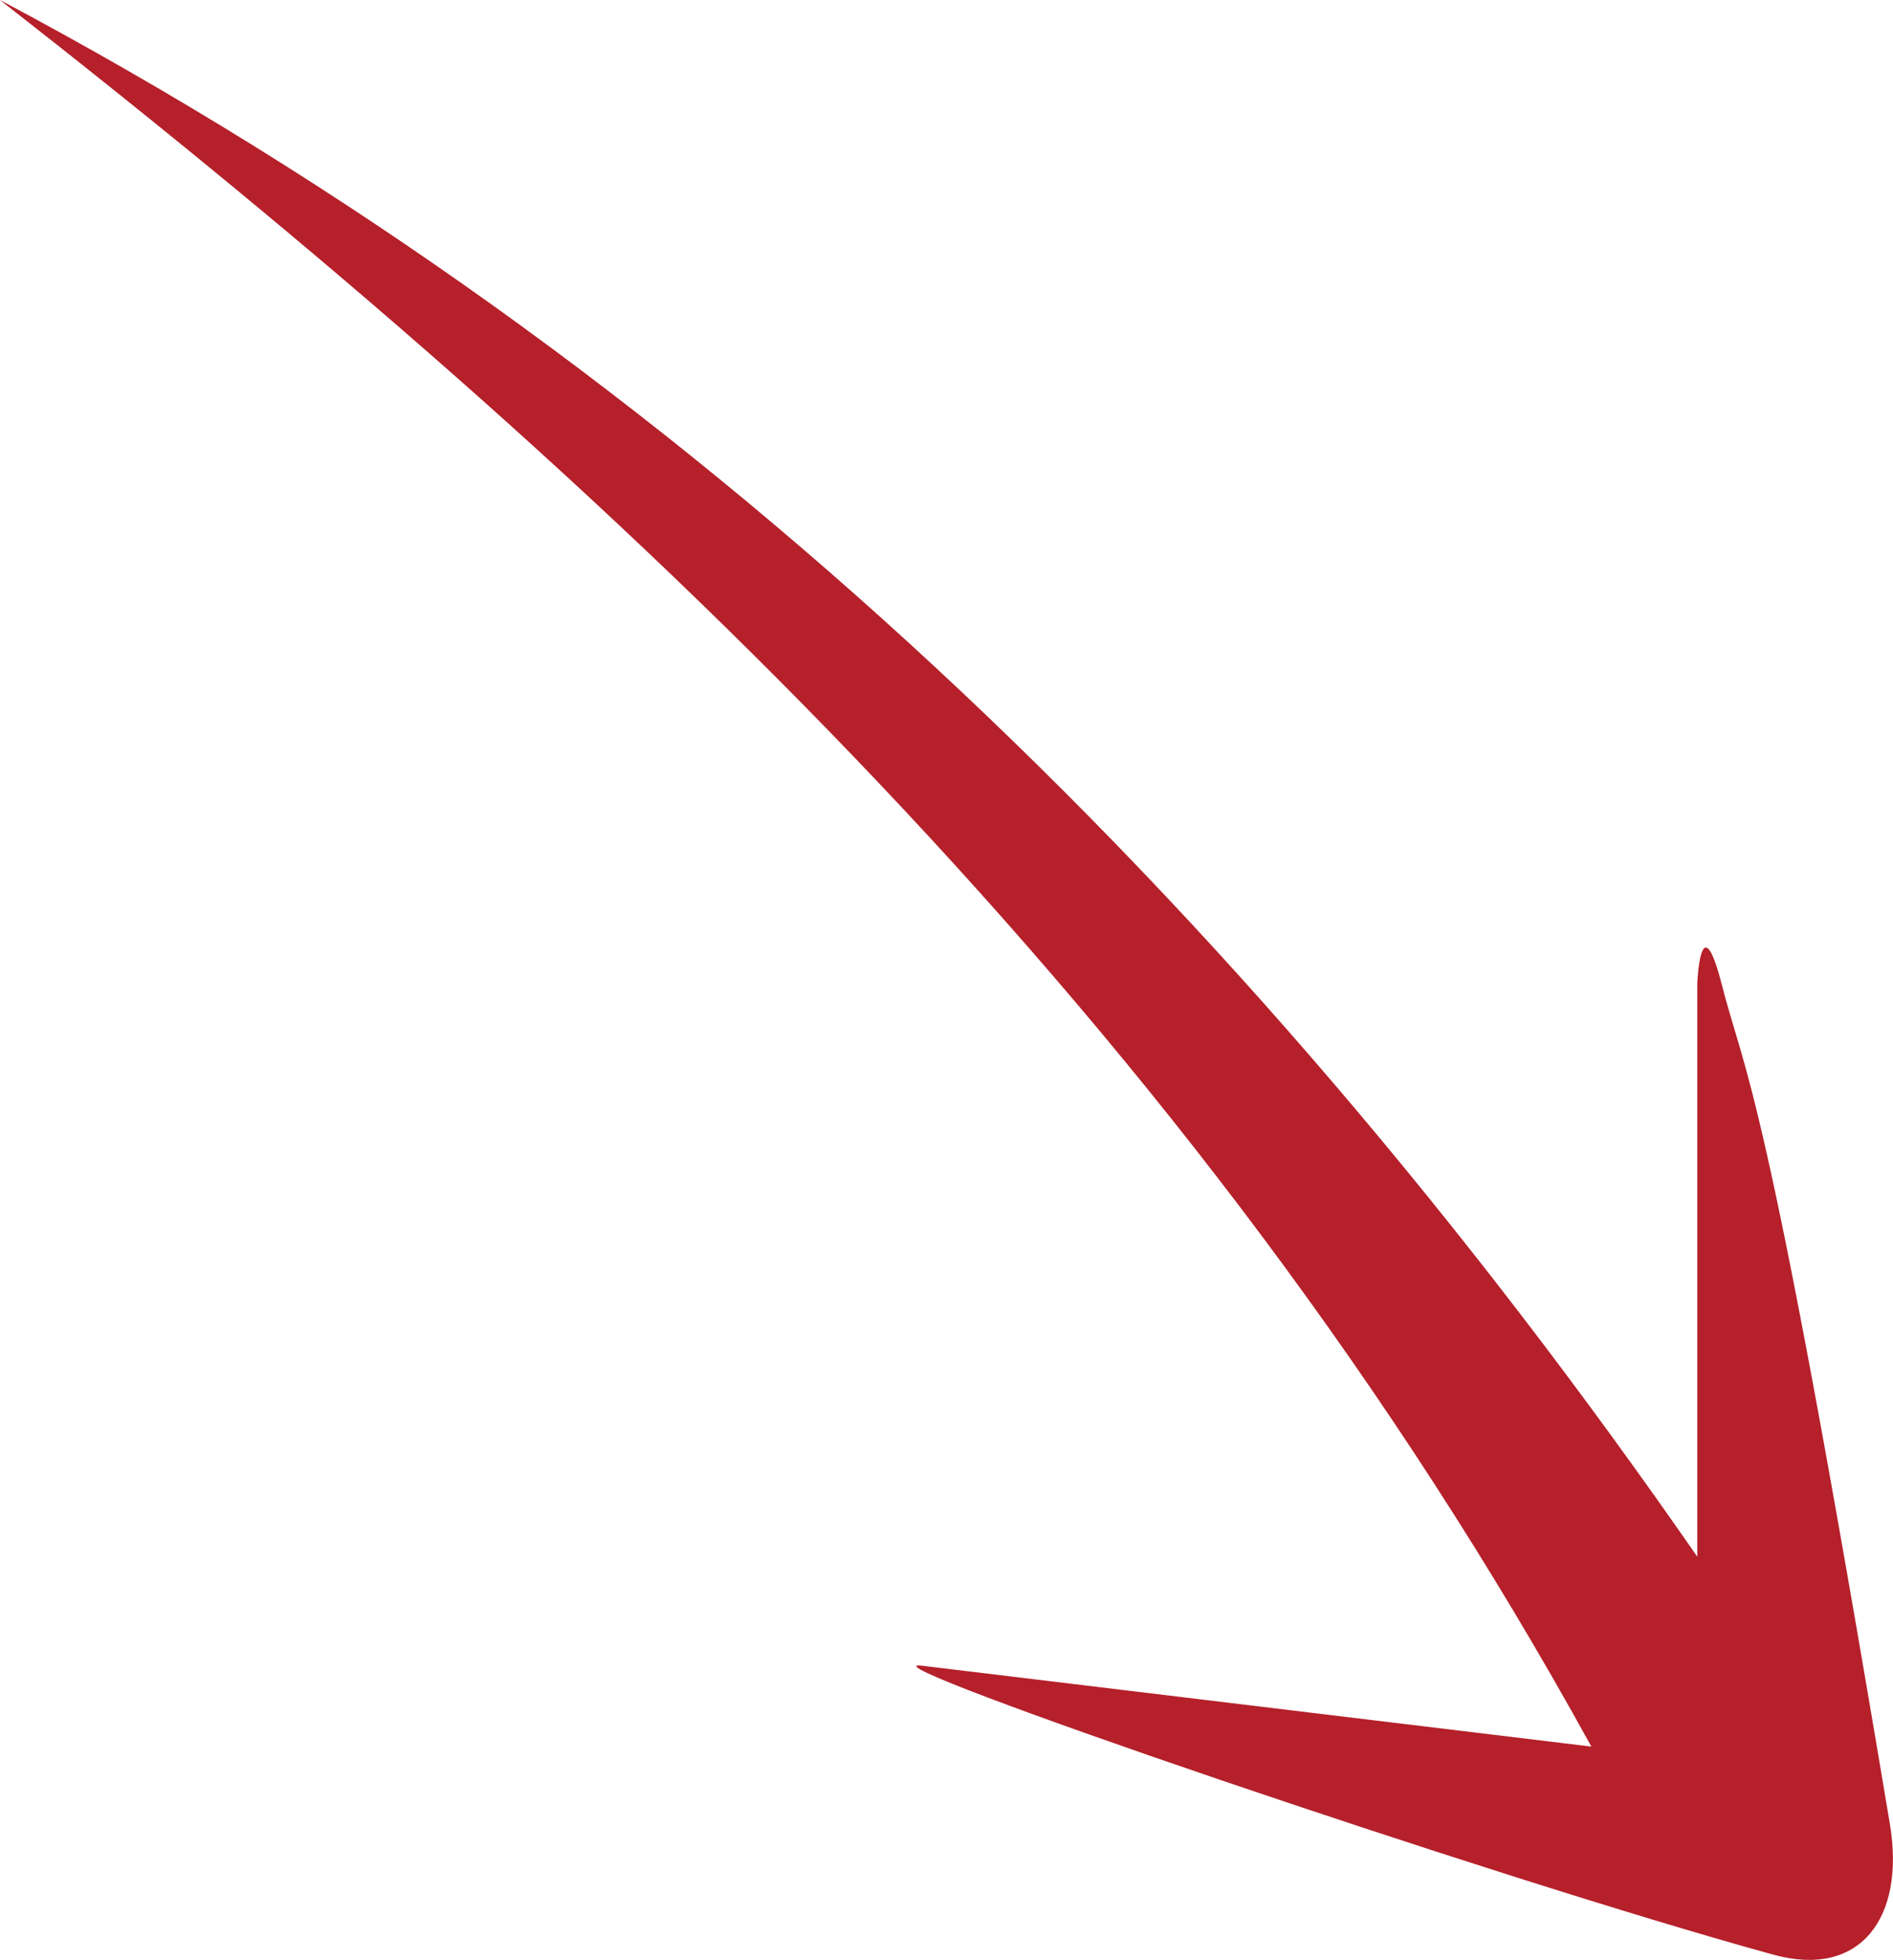 <?xml version="1.0" encoding="utf-8"?>
<!-- Generator: Adobe Illustrator 24.0.0, SVG Export Plug-In . SVG Version: 6.00 Build 0)  -->
<svg version="1.1" id="Ebene_1" xmlns="http://www.w3.org/2000/svg" xmlns:xlink="http://www.w3.org/1999/xlink" x="0px" y="0px"
	 viewBox="0 0 90.43 93.62" style="enable-background:new 0 0 90.43 93.62;" xml:space="preserve">
<style type="text/css">
	.st0{fill:#B5202A;}
</style>
<path class="st0" d="M43.98,79.55c10.77,1.3,20.7,2.5,32.04,3.87C56.99,48.83,29.79,23.27,0,0c33.01,17.53,59.11,42.67,81.08,74.35
	l0-27.38c0,0,0.15-3.76,1.12-0.14c1.17,4.66,2.02,4.05,8.08,40.28c0.75,4.5-1.42,7.39-5.56,6.25C71.38,89.7,40.99,79.3,43.98,79.55z
	"/>
</svg>
